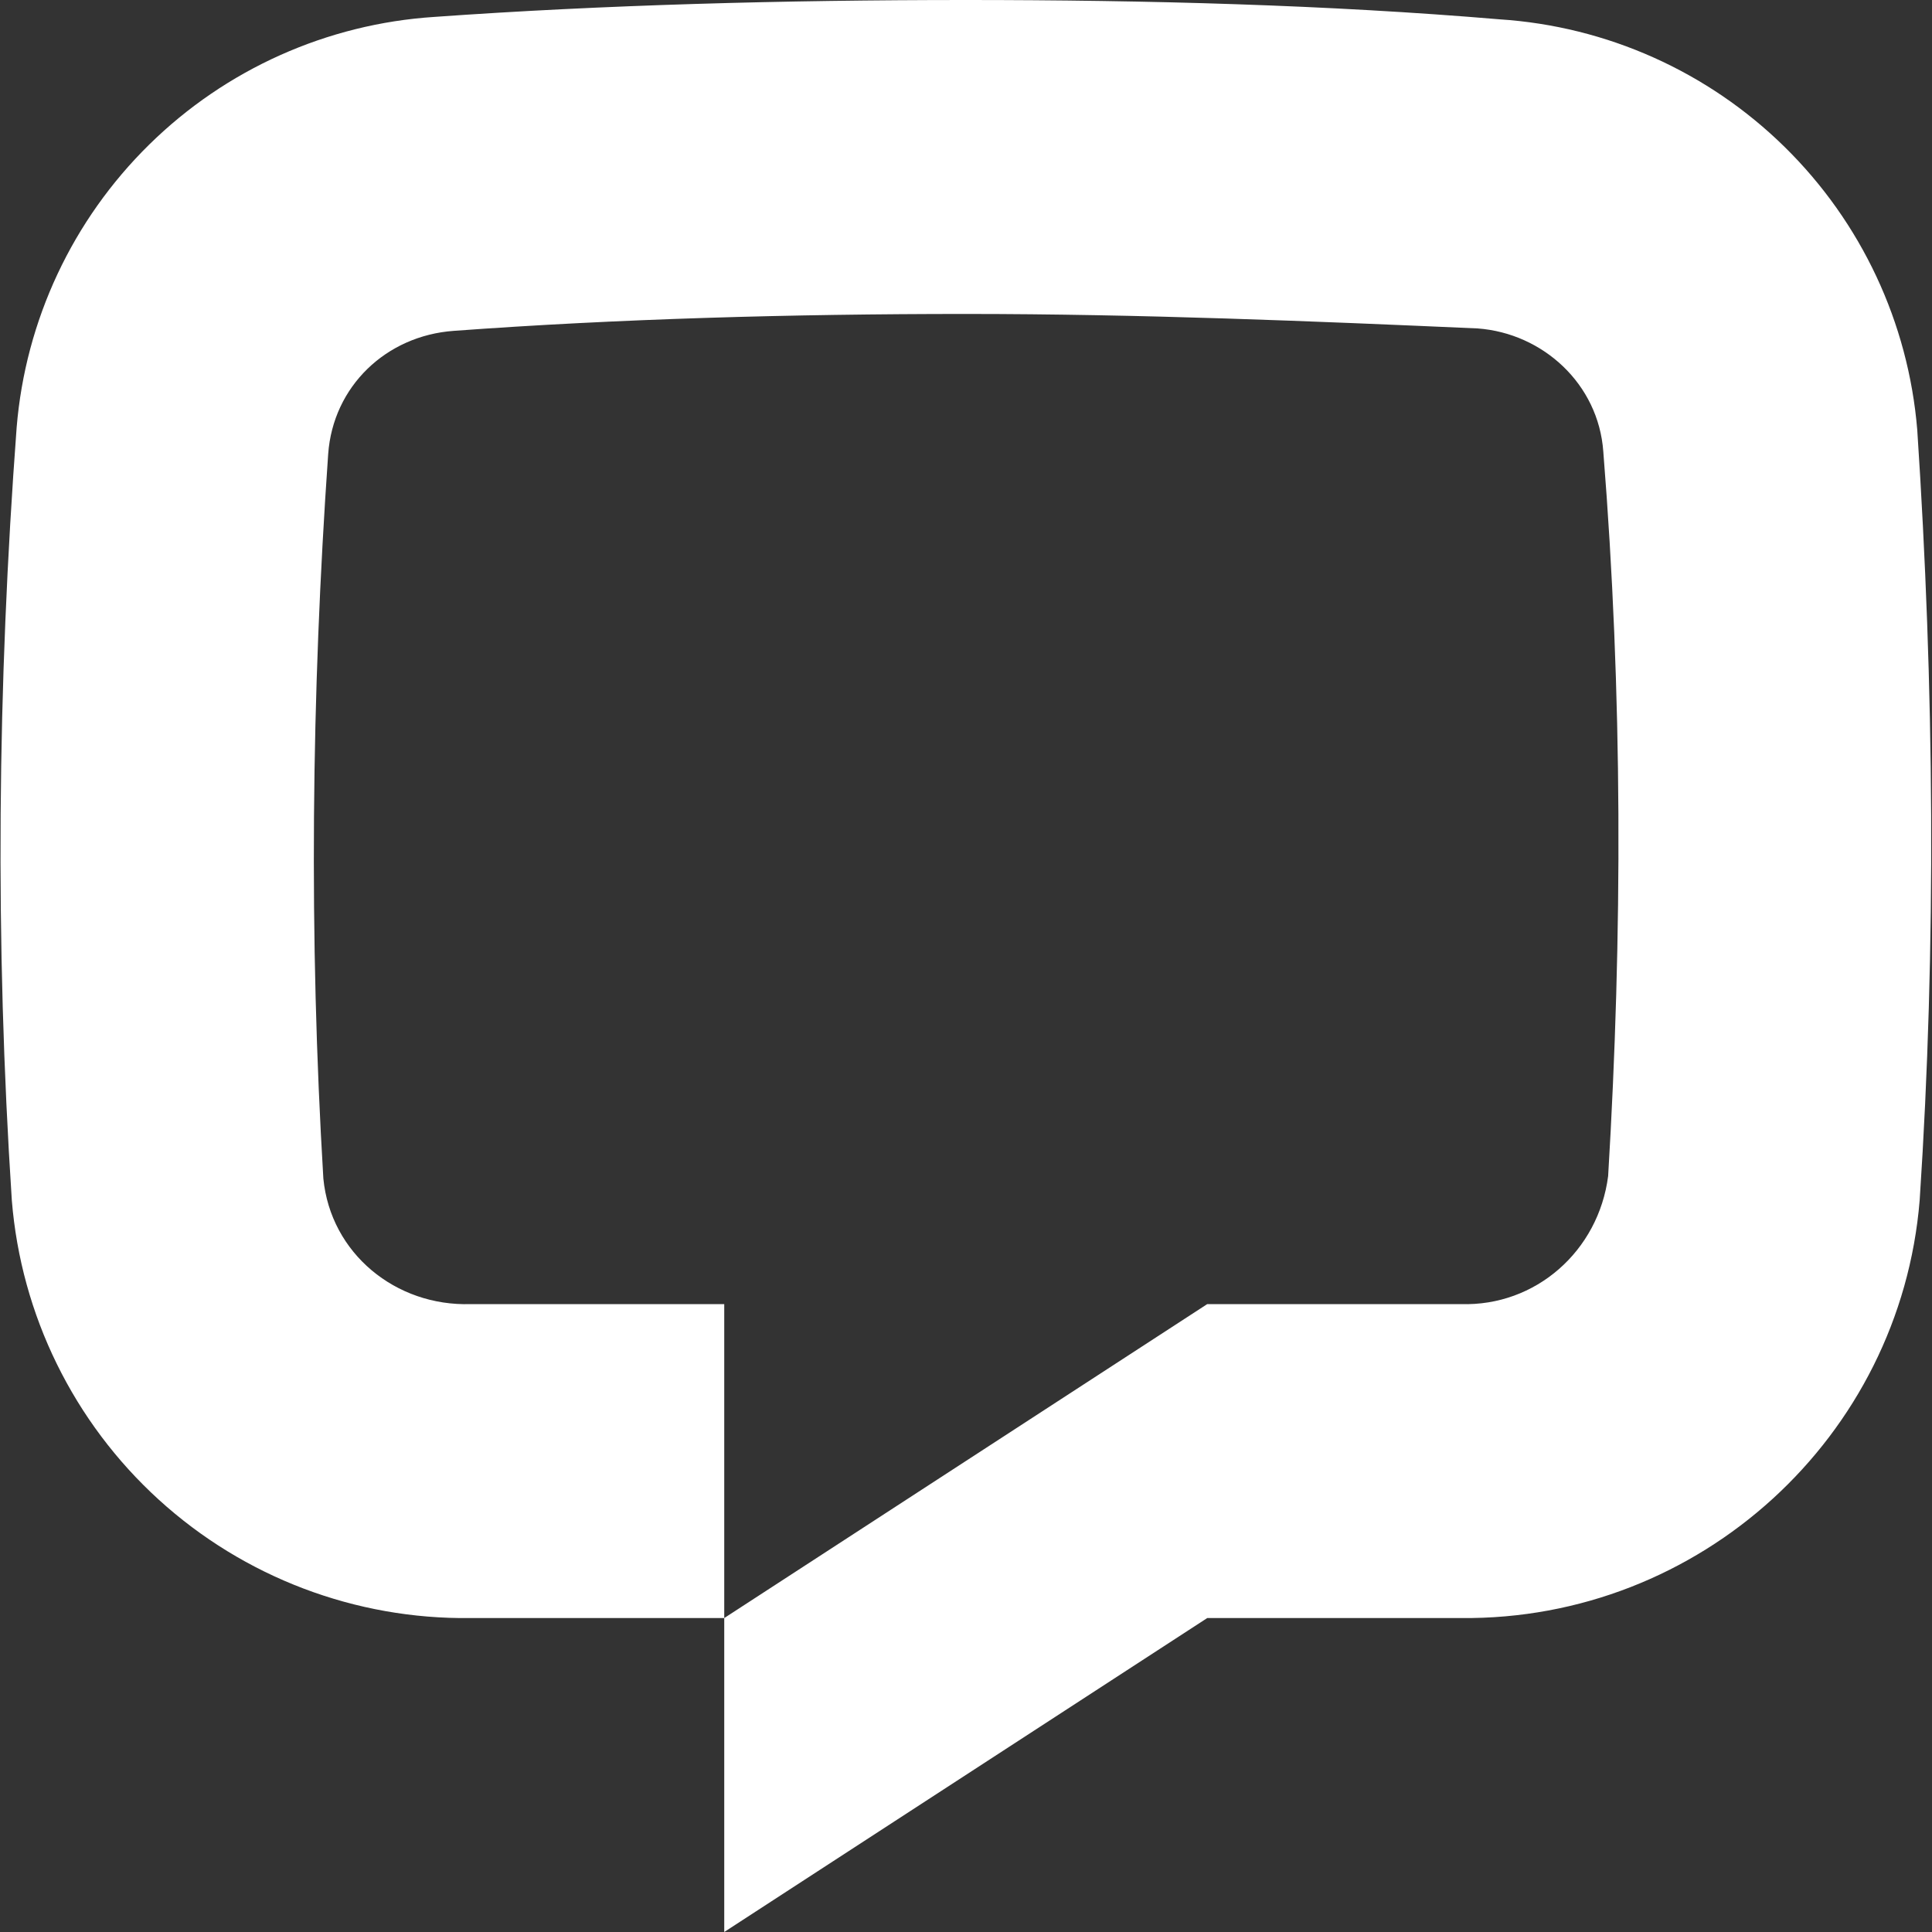 <svg width="60" height="60" viewBox="0 0 60 60" fill="none" xmlns="http://www.w3.org/2000/svg">
<rect x="0" y="0" width="60" height="60" fill="#333333" stroke="none"/>
<g clip-path="url(#clip0_1832_8767)">
<path d="M59.617 37.275C59.017 44.625 52.792 50.325 45.367 50.25H37.492L22.492 60V50.25L37.492 40.5H45.367C47.692 40.575 49.642 38.85 49.942 36.525C50.392 29.025 50.392 21.525 49.792 14.025C49.642 11.925 47.917 10.35 45.892 10.2C40.792 9.975 35.392 9.75 29.992 9.75C24.592 9.75 19.192 9.9 14.092 10.275C11.992 10.425 10.342 12 10.192 14.1C9.667 21.6 9.592 29.1 10.042 36.6C10.267 38.925 12.292 40.575 14.617 40.5H22.492V50.25H14.617C11.039 50.297 7.577 48.983 4.931 46.574C2.286 44.165 0.654 40.841 0.367 37.275C-0.158 29.25 -0.083 21.3 0.517 13.275C0.791 9.947 2.253 6.829 4.635 4.489C7.016 2.148 10.16 0.741 13.492 0.525C18.742 0.15 24.367 0 29.992 0C35.617 0 41.242 0.15 46.567 0.6C49.899 0.816 53.042 2.223 55.424 4.564C57.806 6.904 59.267 10.022 59.542 13.35C60.067 21.3 60.142 29.325 59.617 37.275Z" fill="white"/>
</g>
<defs>
<clipPath id="clip0_1832_8767">
<rect width="60" height="60" fill="white"/>
</clipPath>
</defs>
</svg>

